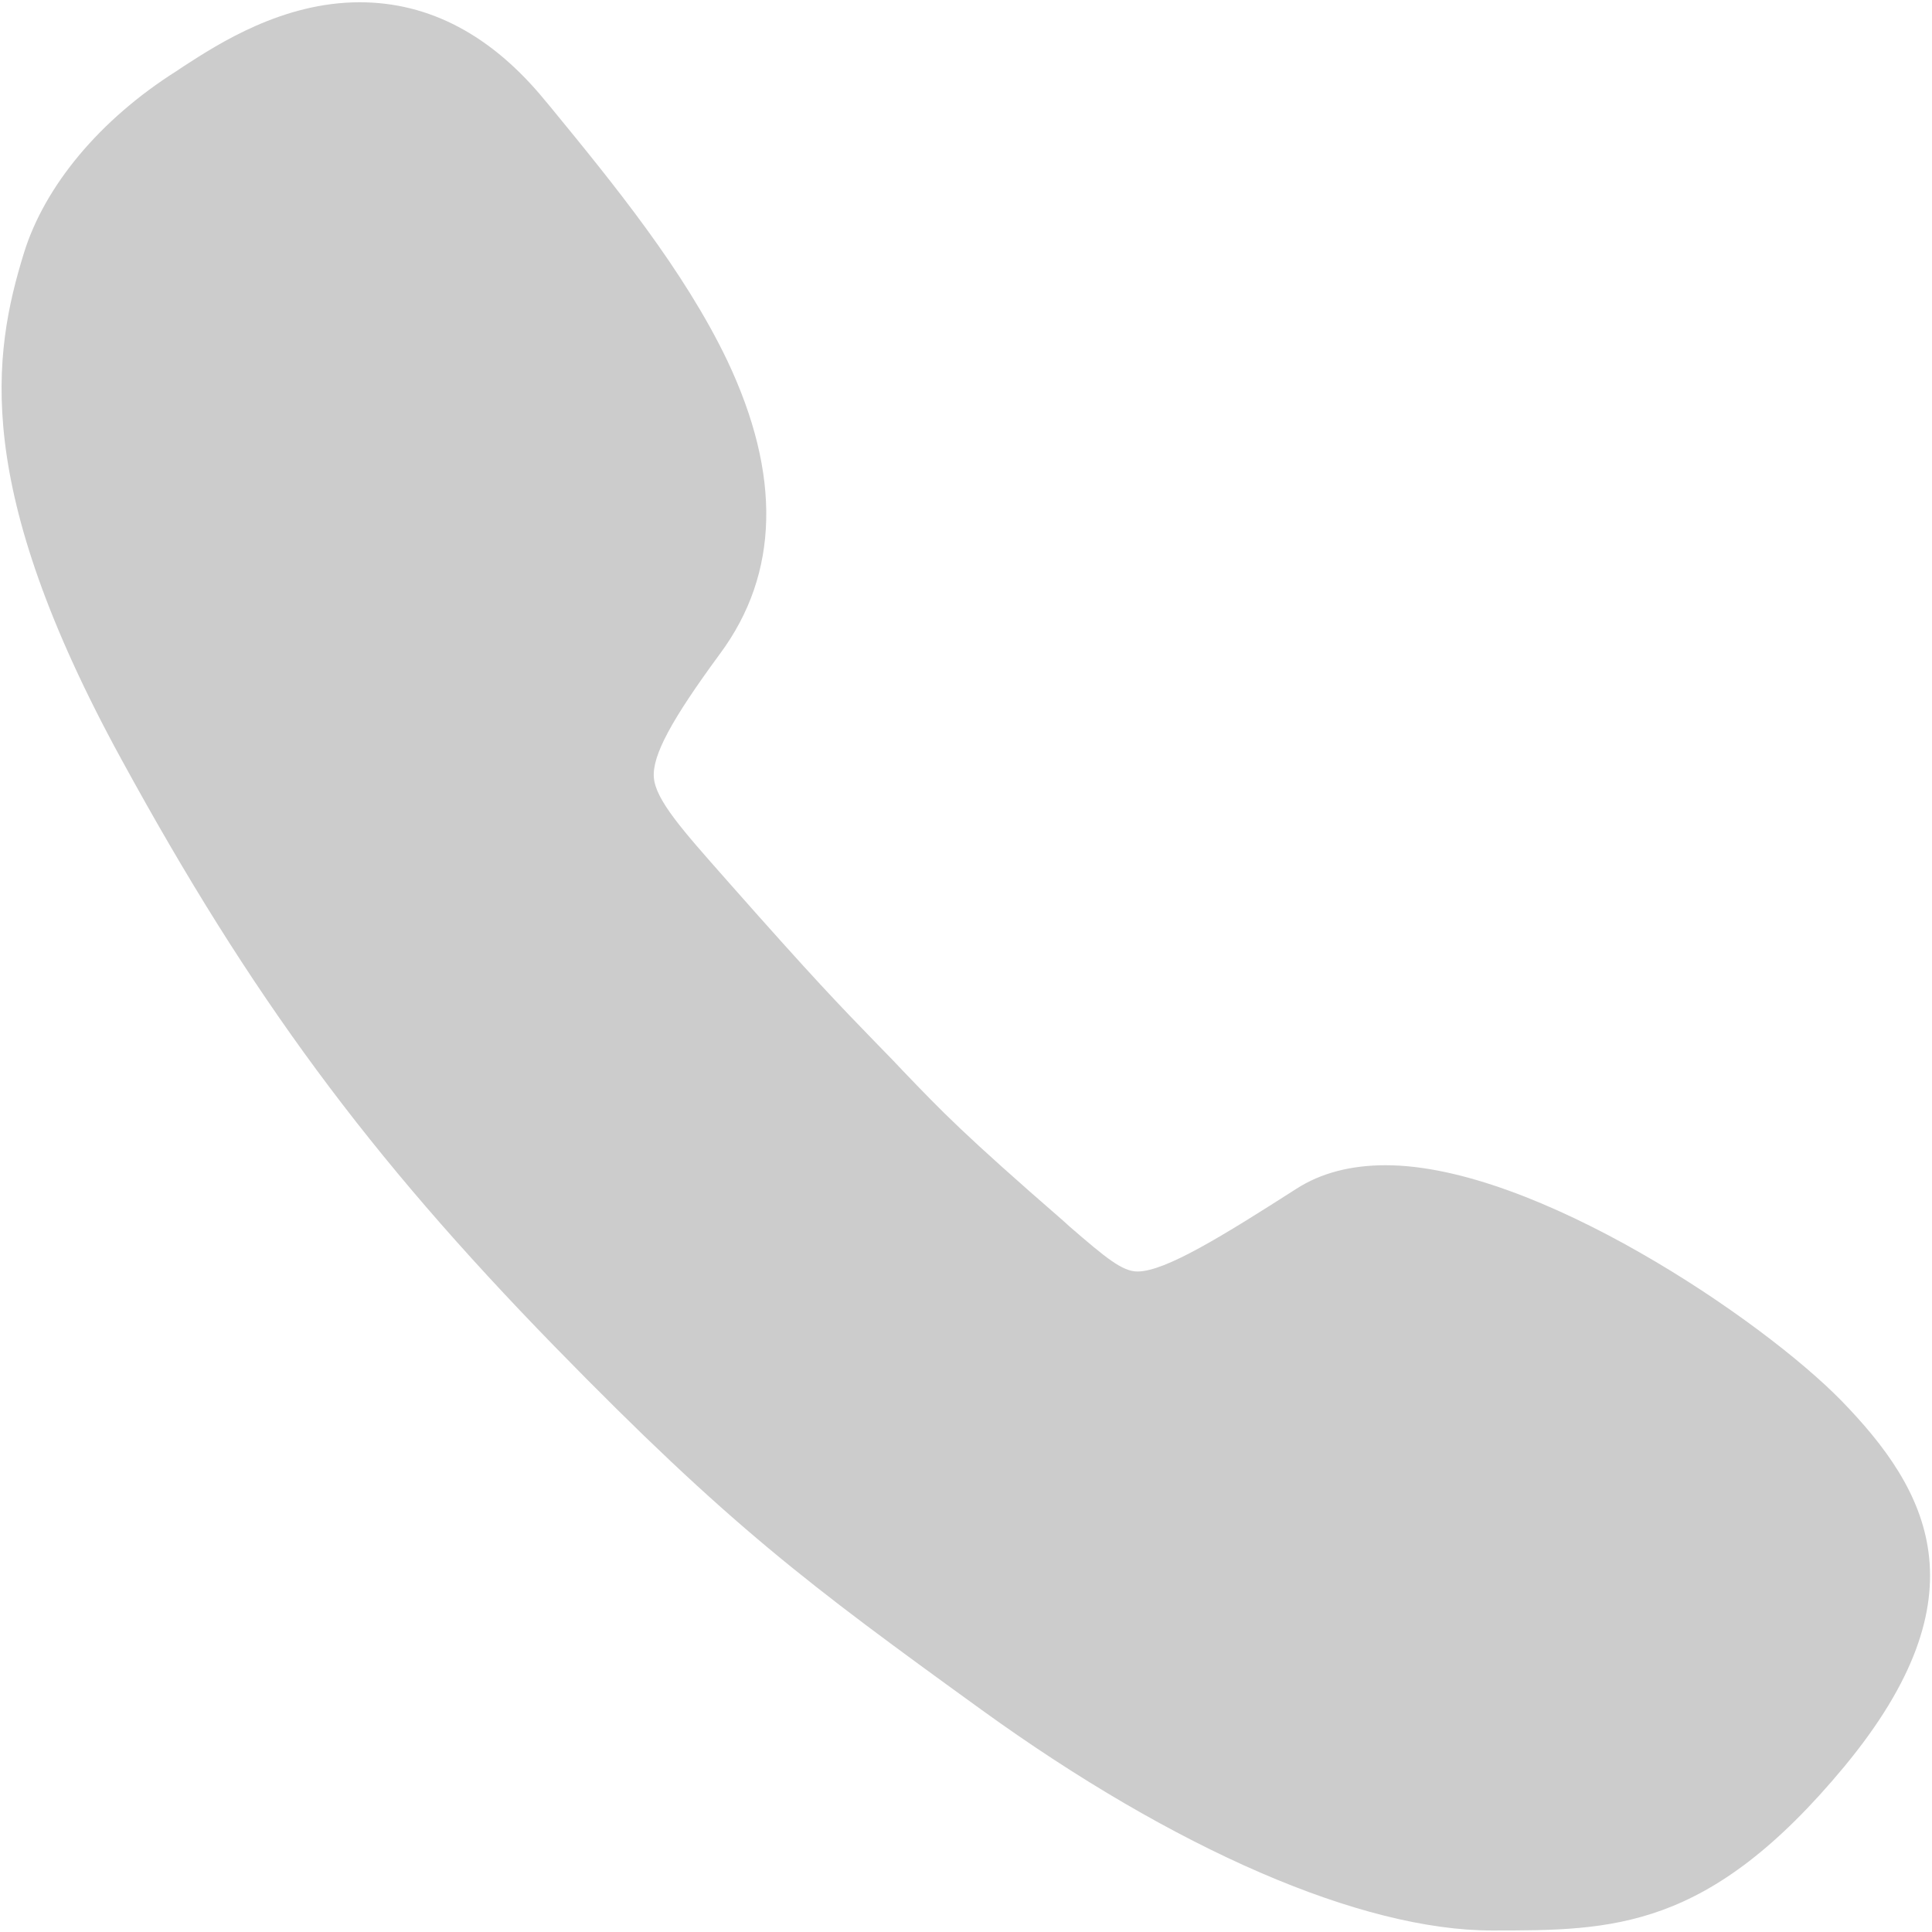 <?xml version="1.0" encoding="utf-8"?>
<!-- Generator: Adobe Illustrator 16.0.0, SVG Export Plug-In . SVG Version: 6.00 Build 0)  -->
<!DOCTYPE svg PUBLIC "-//W3C//DTD SVG 1.1//EN" "http://www.w3.org/Graphics/SVG/1.1/DTD/svg11.dtd">
<svg version="1.1" id="Layer_1" xmlns="http://www.w3.org/2000/svg" xmlns:xlink="http://www.w3.org/1999/xlink" x="0px" y="0px"
	 width="512px" height="512px" viewBox="0 0 512 512" enable-background="new 0 0 512 512" xml:space="preserve">
<path fill="#CCCCCC" d="M488.15,371.365c-21.194-21.775-81.44-62.567-120.927-62.567c-9.146,0-17.13,2.031-23.662,6.241
	c-19.308,12.34-34.697,21.921-42.1,21.921c-4.064,0-8.42-3.63-18.002-11.904l-1.597-1.452
	c-26.565-23.081-32.228-29.034-42.534-39.775l-2.613-2.759c-1.889-1.888-3.485-3.63-5.081-5.226
	c-9.001-9.292-15.534-15.969-38.616-42.1l-1.017-1.162c-11.032-12.484-18.291-20.613-18.726-26.565
	c-0.436-5.807,4.646-15.243,17.565-32.809c15.678-21.195,16.259-47.326,1.887-77.666c-11.468-23.953-30.195-46.89-46.744-67.069
	l-1.452-1.741C130.304,9.311,113.756,0.6,95.319,0.6c-20.468,0-37.454,11.033-46.455,16.84c-0.726,0.435-1.452,1.016-2.177,1.452
	C26.507,31.667,11.845,49.232,6.329,67.088c-8.275,26.856-13.791,61.697,25.84,134.137
	c34.259,62.714,65.327,104.814,114.685,155.479c46.455,47.615,67.069,63.003,113.233,96.392
	c51.391,37.165,100.747,58.504,135.3,58.504c32.082,0,57.342,0,93.344-43.405C526.475,422.61,510.797,394.737,488.15,371.365z"/>
</svg>
